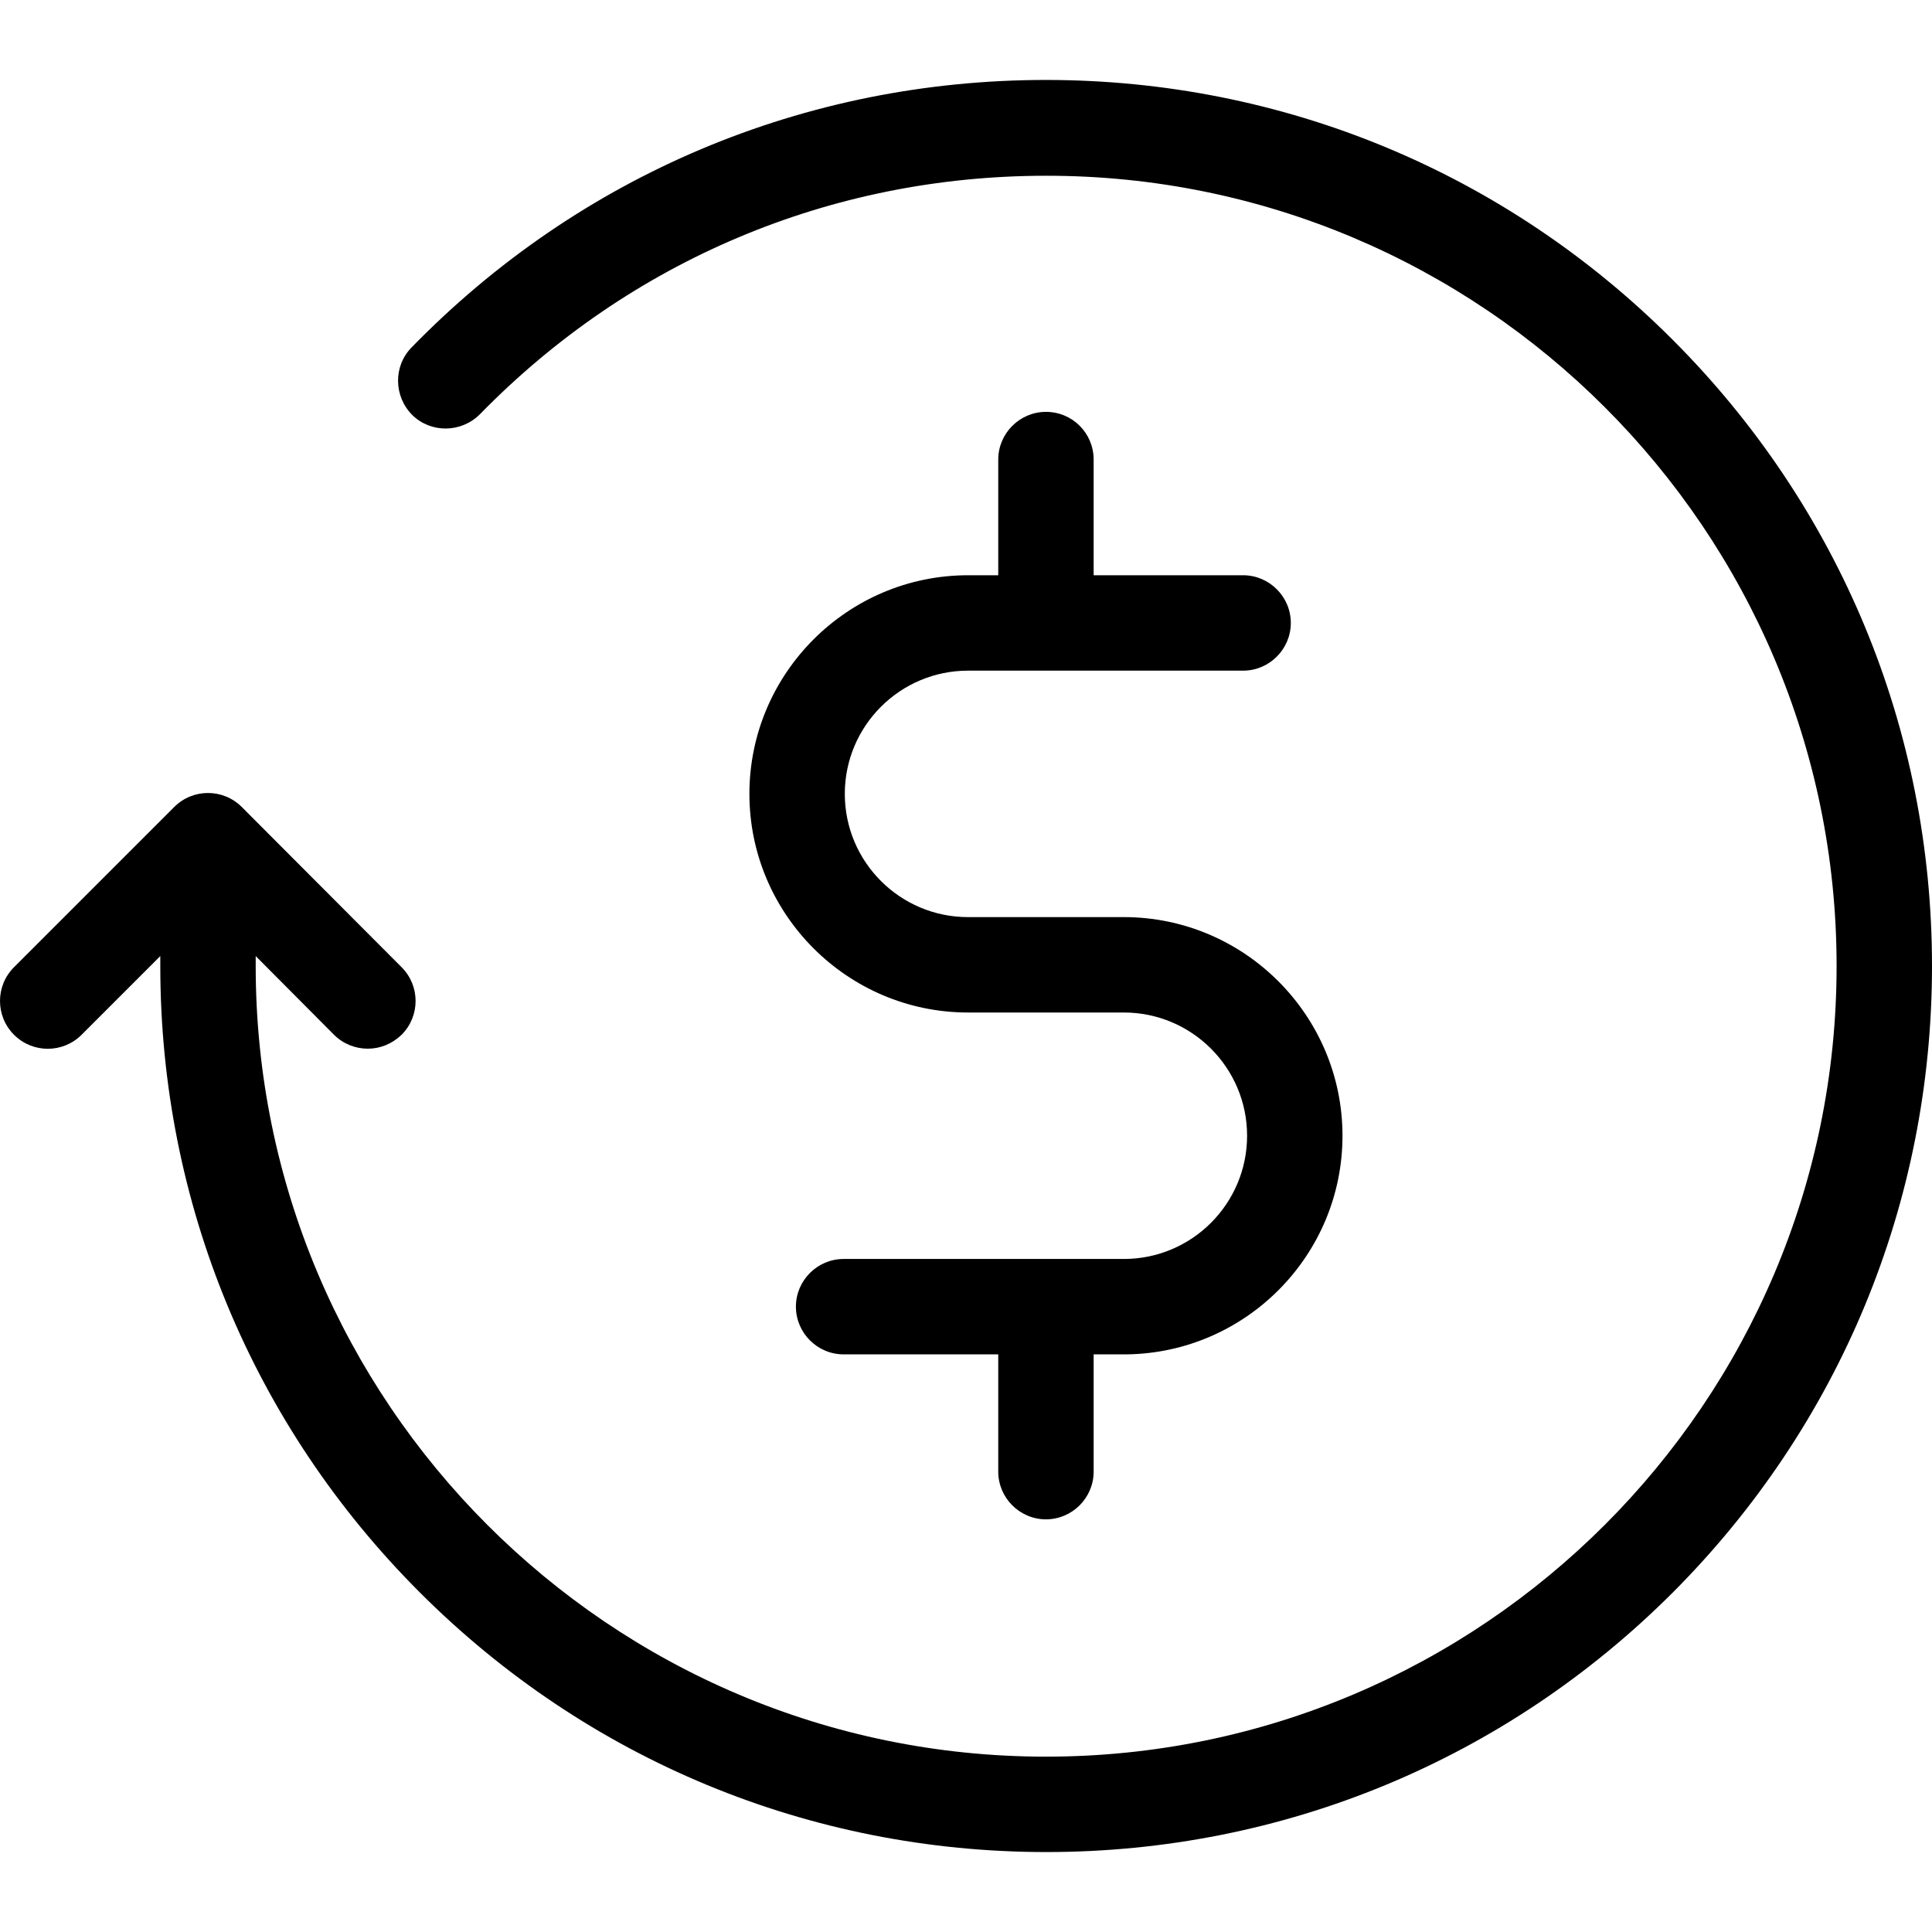 <svg version="1.1" id="Capa_1" xmlns="http://www.w3.org/2000/svg" x="0px" y="0px" viewBox="0 0 486.025 486.025" style="enable-background:new 0 0 486.025 486.025;" xmlns:xlink="http://www.w3.org/1999/xlink" xml:space="preserve"> <g> 	<g> 		<path d="M420.725,85.413c-42.1-42.1-98.1-65.3-157.6-65.3c-60.6,0-117.3,23.9-159.6,67.3c-4.6,4.7-4.5,12.3,0.2,17 			c4.7,4.6,12.3,4.5,17-0.2c37.8-38.7,88.3-60,142.4-60c109.7-0.1,198.9,89.1,198.9,198.8s-89.2,198.9-198.9,198.9 			s-198.8-89.2-198.8-198.9v-2.5l19.7,19.8c2.3,2.3,5.4,3.5,8.5,3.5s6.1-1.2,8.5-3.5c4.7-4.7,4.7-12.3,0-17l-40.2-40.3 			c-4.7-4.7-12.3-4.7-17,0l-40.3,40.3c-4.7,4.7-4.7,12.3,0,17s12.3,4.7,17,0l19.8-19.8v2.5c0,59.5,23.2,115.5,65.3,157.6 			s98.1,65.3,157.6,65.3s115.5-23.2,157.6-65.3c42-42.1,65.2-98.1,65.2-157.6S462.825,127.513,420.725,85.413z"></path> 		<path d="M263.125,103.613c-6.6,0-12,5.4-12,12v29.1h-7.6c-30.3,0-55,24.7-55,55s24.7,55,55,55h39.2c17.1,0,31,13.9,31,31 			s-13.9,31-31,31h-70.5c-6.6,0-12,5.4-12,12s5.4,12,12,12h38.9v29.5c0,6.6,5.4,12,12,12s12-5.4,12-12v-29.5h8c0.1,0,0.2,0,0.3,0 			c30-0.4,54.3-24.9,54.3-55c0-30.3-24.7-55-55-55h-39.2c-17.1,0-31-13.9-31-31s13.9-31,31-31h69.2c6.6,0,12-5.4,12-12 			s-5.4-12-12-12h-37.6v-29.1C275.125,109.013,269.825,103.613,263.125,103.613z"></path> 	</g> </g> <g> </g> <g> </g> <g> </g> <g> </g> <g> </g> <g> </g> <g> </g> <g> </g> <g> </g> <g> </g> <g> </g> <g> </g> <g> </g> <g> </g> <g> </g> </svg>